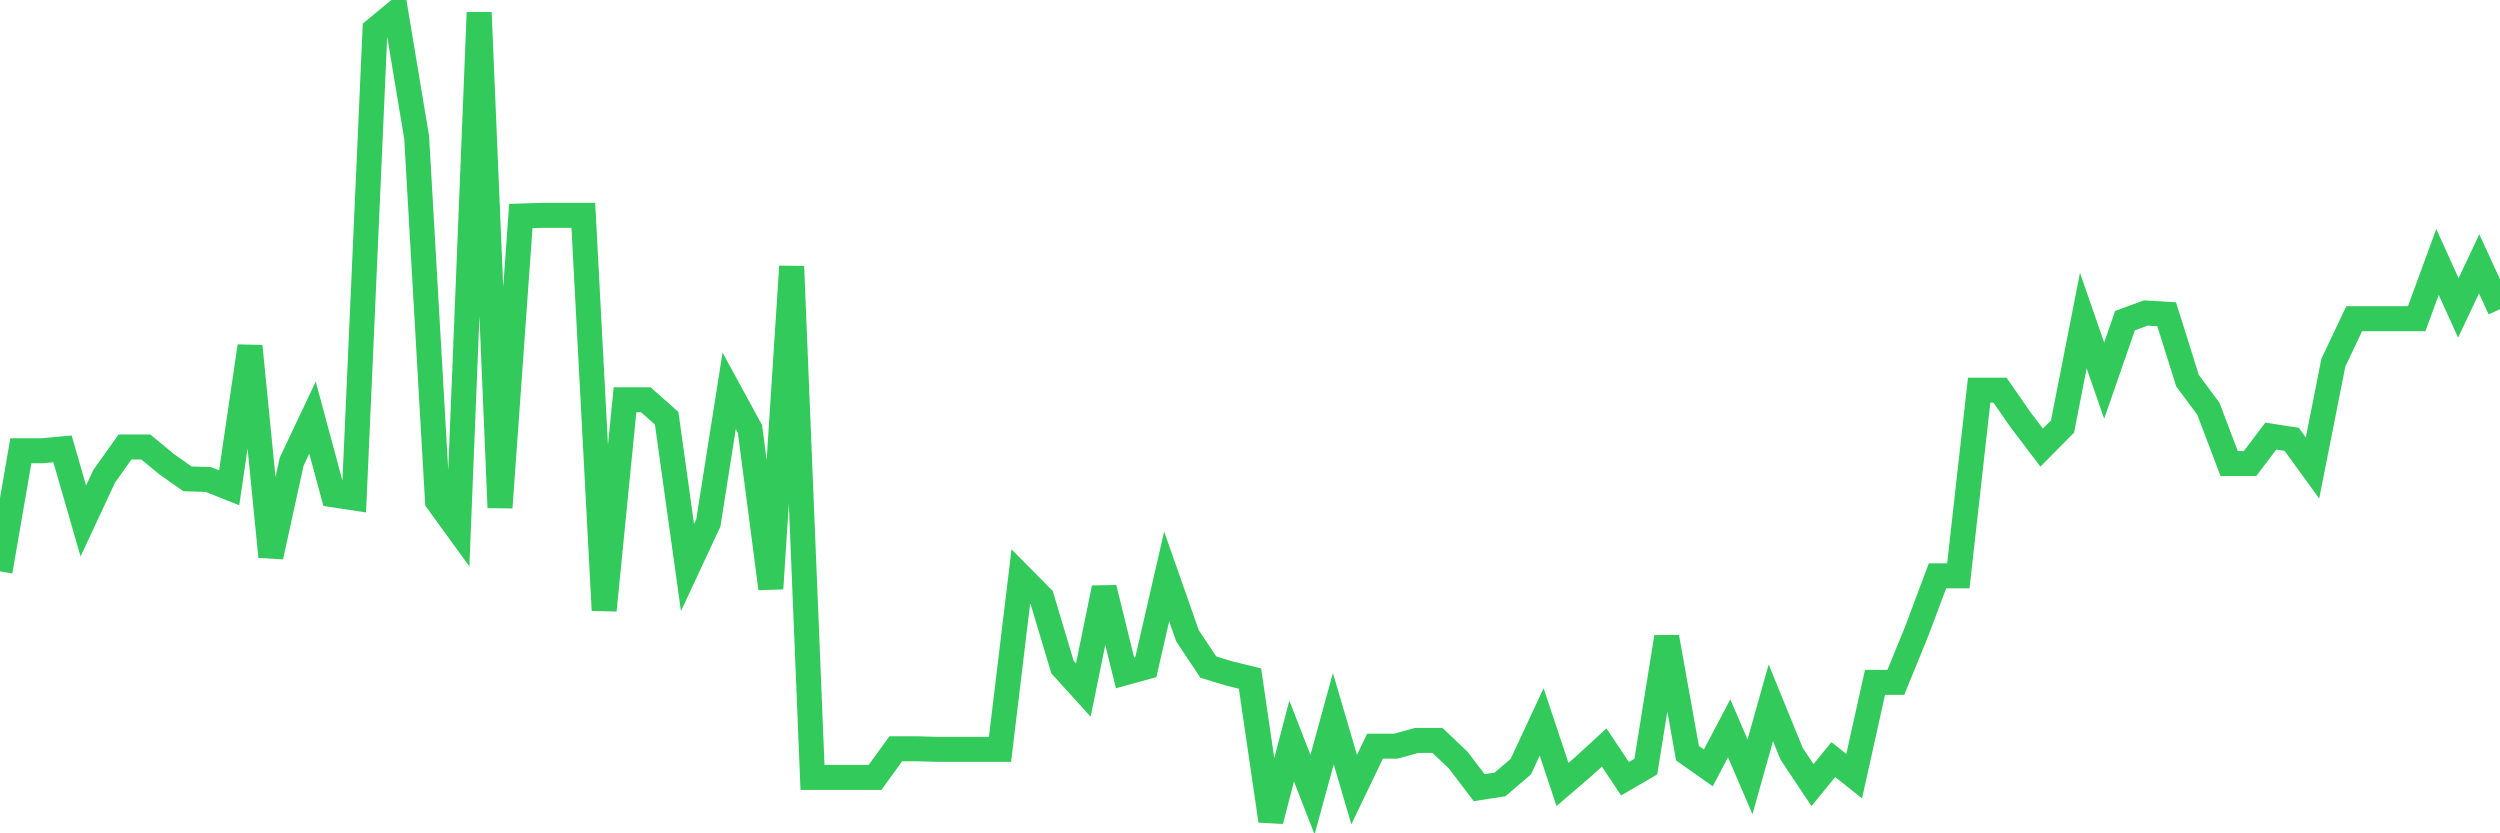 <svg
  xmlns="http://www.w3.org/2000/svg"
  xmlns:xlink="http://www.w3.org/1999/xlink"
  width="120"
  height="40"
  viewBox="0 0 120 40"
  preserveAspectRatio="none"
>
  <polyline
    points="0,27.426 1,21.638 2,21.638 3,21.546 4,25.007 5,22.863 6,21.455 7,21.455 8,22.281 9,22.986 10,23.016 11,23.415 12,16.616 13,26.722 14,22.159 15,20.046 16,23.751 17,23.904 18,1.427 19,0.6 20,6.602 21,24.058 22,25.436 23,0.6 24,24.364 25,10.369 26,10.338 27,10.338 28,10.338 29,29.294 30,19.188 31,19.188 32,20.077 33,27.242 34,25.099 35,18.76 36,20.597 37,28.253 38,12.788 39,37.318 40,37.318 41,37.318 42,37.318 43,35.94 44,35.94 45,35.97 46,35.97 47,35.97 48,35.97 49,27.671 50,28.682 51,32.02 52,33.122 53,28.222 54,32.295 55,32.02 56,27.671 57,30.519 58,32.02 59,32.326 60,32.571 61,39.4 62,35.572 63,38.144 64,34.5 65,37.899 66,35.817 67,35.817 68,35.541 69,35.541 70,36.491 71,37.808 72,37.654 73,36.797 74,34.653 75,37.654 76,36.797 77,35.878 78,37.379 79,36.797 80,30.58 81,36.154 82,36.858 83,34.96 84,37.287 85,33.735 86,36.185 87,37.685 88,36.46 89,37.256 90,32.755 91,32.755 92,30.305 93,27.641 94,27.641 95,18.729 96,18.729 97,20.168 98,21.485 99,20.475 100,15.391 101,18.27 102,15.391 103,15.024 104,15.085 105,18.27 106,19.617 107,22.251 108,22.251 109,20.934 110,21.087 111,22.465 112,17.412 113,15.299 114,15.299 115,15.299 116,15.299 117,12.574 118,14.779 119,12.666 120,14.84"
    fill="none"
    stroke="#32ca5b"
    stroke-width="1.2"
  >
  </polyline>
</svg>